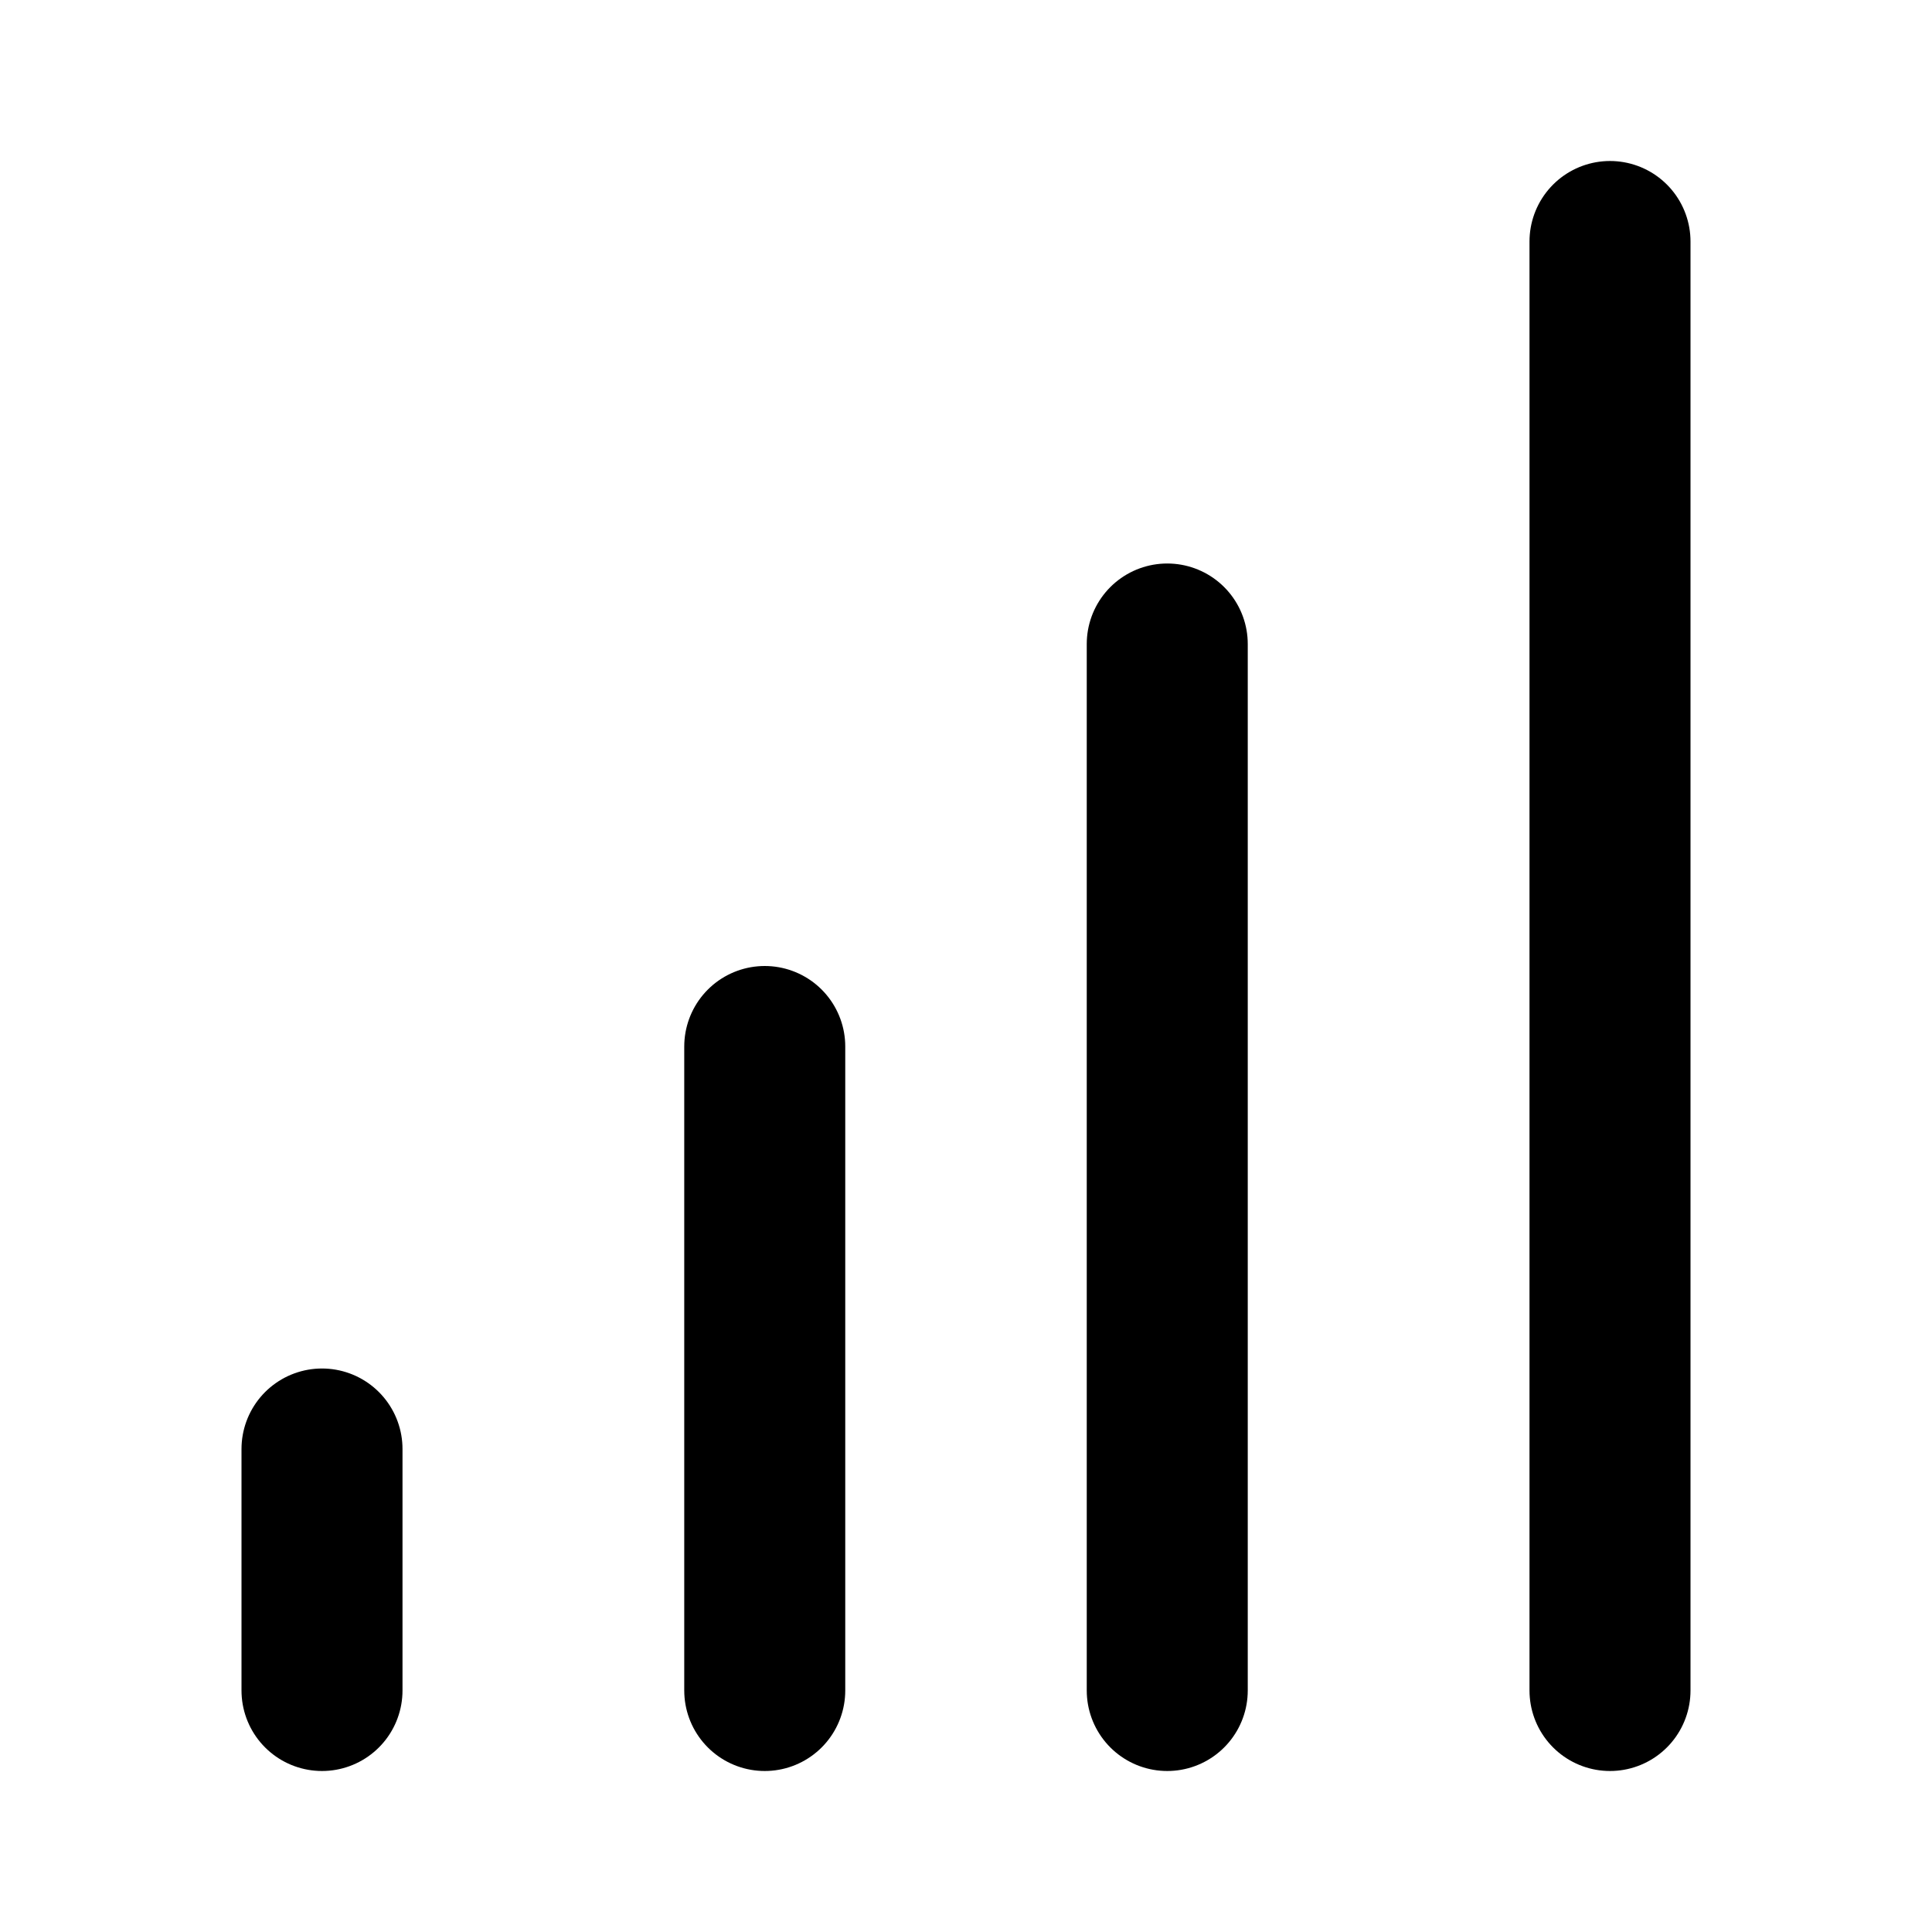 <svg width="48" height="48" viewBox="0 0 48 48" fill="none" xmlns="http://www.w3.org/2000/svg">
<path d="M40 6V42" stroke="black" stroke-width="4" stroke-linecap="round" stroke-linejoin="round"/>
<path d="M29 16V42" stroke="black" stroke-width="4" stroke-linecap="round" stroke-linejoin="round"/>
<path d="M19 26V42" stroke="black" stroke-width="4" stroke-linecap="round" stroke-linejoin="round"/>
<path d="M8 36V42" stroke="black" stroke-width="4" stroke-linecap="round" stroke-linejoin="round"/>
</svg>